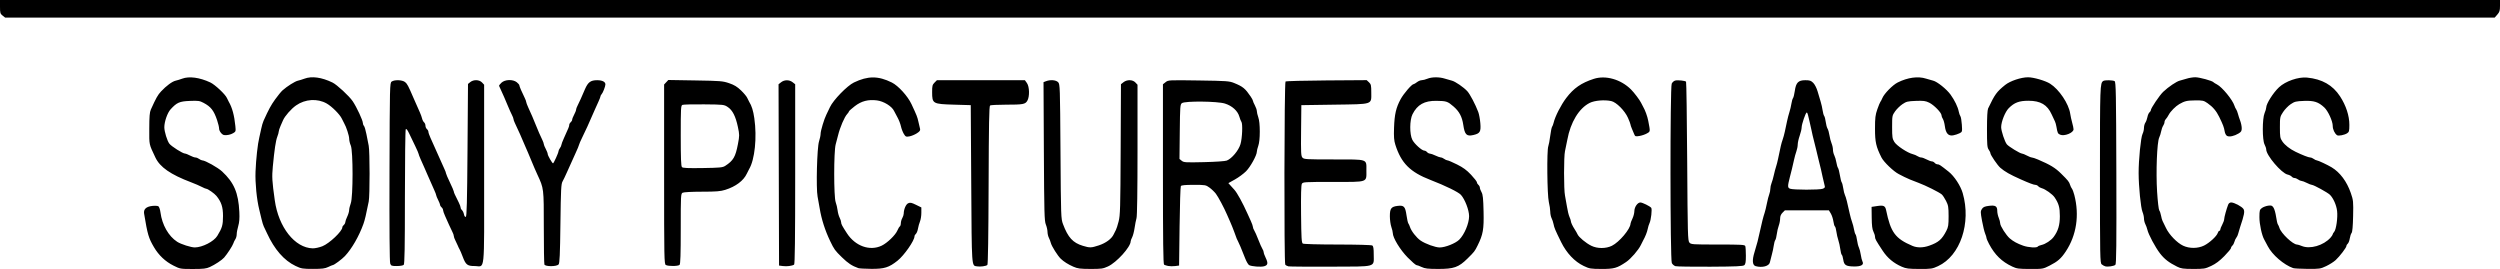 <?xml version="1.0" encoding="UTF-8" standalone="no"?>
<!-- Created with Inkscape (http://www.inkscape.org/) -->

<svg
   width="676.275mm"
   height="72.76mm"
   viewBox="0 0 676.275 72.76"
   version="1.1"
   id="svg1"
   xml:space="preserve"
   inkscape:version="1.4 (86a8ad7, 2024-10-11)"
   sodipodi:docname="sony classic logo.svg"
   xmlns:inkscape="http://www.inkscape.org/namespaces/inkscape"
   xmlns:sodipodi="http://sodipodi.sourceforge.net/DTD/sodipodi-0.dtd"
   xmlns="http://www.w3.org/2000/svg"
   xmlns:svg="http://www.w3.org/2000/svg"><sodipodi:namedview
     id="namedview1"
     pagecolor="#ffffff"
     bordercolor="#000000"
     borderopacity="0.25"
     inkscape:showpageshadow="2"
     inkscape:pageopacity="0.0"
     inkscape:pagecheckerboard="0"
     inkscape:deskcolor="#d1d1d1"
     inkscape:document-units="mm"
     inkscape:zoom="0.53273008"
     inkscape:cx="1040.8648"
     inkscape:cy="65.699313"
     inkscape:window-width="1368"
     inkscape:window-height="842"
     inkscape:window-x="-6"
     inkscape:window-y="-6"
     inkscape:window-maximized="1"
     inkscape:current-layer="layer1" /><defs
     id="defs1" /><g
     inkscape:label="Layer 1"
     inkscape:groupmode="layer"
     id="layer1"
     transform="translate(170.242,-130.962)"><path
       style="fill:#000000"
       d="m -123.324,202.804 c -2.19,-1.096 -3.991,-2.796 -5.267,-4.974 -1.461,-2.493 -1.724,-3.385 -2.668,-9.065 -0.198,-1.188 0.536,-1.899 2.16,-2.092 0.728,-0.087 1.494,-0.045 1.704,0.092 0.209,0.137 0.463,0.884 0.563,1.659 0.436,3.371 2.172,6.42 4.523,7.945 1.009,0.654 3.769,1.535 4.778,1.525 2.049,-0.02 5.14,-1.609 6.063,-3.117 1.331,-2.171 1.552,-2.938 1.552,-5.379 0,-2.433 -0.447,-3.802 -1.777,-5.439 -0.536,-0.66 -2.344,-1.932 -2.747,-1.932 -0.147,0 -0.707,-0.235 -1.245,-0.521 -0.538,-0.287 -1.812,-0.836 -2.831,-1.221 -5.59,-2.112 -8.461,-4.105 -9.695,-6.727 -1.769,-3.76 -1.663,-3.257 -1.653,-7.803 0.007,-3.28 0.103,-4.442 0.427,-5.159 1.44,-3.186 1.869,-3.947 2.772,-4.914 1.407,-1.508 3.015,-2.692 3.932,-2.896 0.428,-0.095 1.227,-0.341 1.776,-0.547 1.882,-0.706 4.715,-0.326 7.601,1.021 1.266,0.591 4.069,3.219 4.502,4.222 0.143,0.33 0.364,0.779 0.492,0.997 0.93,1.583 1.501,3.693 1.79,6.615 0.137,1.386 0.108,1.476 -0.608,1.892 -0.691,0.402 -1.575,0.592 -2.406,0.518 -0.586,-0.052 -1.389,-1.068 -1.389,-1.757 0,-0.368 -0.244,-1.393 -0.541,-2.277 -0.883,-2.621 -1.669,-3.628 -3.662,-4.689 -1.051,-0.56 -1.439,-0.614 -3.719,-0.522 -2.792,0.112 -3.515,0.429 -5.205,2.281 -0.853,0.935 -1.69,3.331 -1.69,4.84 0,1.172 0.776,3.7 1.368,4.457 0.572,0.731 3.587,2.641 4.192,2.656 0.22,0.005 0.845,0.247 1.388,0.539 0.543,0.291 1.203,0.529 1.467,0.529 0.264,0 0.711,0.175 0.993,0.388 0.282,0.214 0.678,0.392 0.878,0.397 0.784,0.018 4.196,1.93 5.337,2.991 3.235,3.008 4.414,5.775 4.667,10.95 0.084,1.726 -9e-4,2.824 -0.296,3.818 -0.228,0.768 -0.414,1.764 -0.414,2.215 0,0.451 -0.163,1.054 -0.361,1.341 -0.199,0.287 -0.452,0.813 -0.563,1.168 -0.197,0.631 -1.634,2.838 -2.48,3.808 -0.587,0.673 -2.474,1.92 -3.868,2.555 -0.975,0.444 -1.725,0.531 -4.584,0.531 -3.373,0 -3.443,-0.012 -5.255,-0.919 z m 33.033,0.099 c -3.104,-1.479 -5.711,-4.465 -7.719,-8.837 -0.334,-0.728 -0.729,-1.561 -0.878,-1.852 -0.149,-0.291 -0.422,-1.184 -0.608,-1.984 -0.186,-0.8 -0.457,-1.931 -0.602,-2.514 -0.698,-2.788 -1.14,-7.258 -1.021,-10.319 0.133,-3.404 0.59,-7.541 1.022,-9.26 0.146,-0.582 0.383,-1.654 0.526,-2.381 0.143,-0.728 0.422,-1.68 0.62,-2.117 1.432,-3.161 1.986,-4.184 3.139,-5.795 0.719,-1.005 1.62,-2.106 2.003,-2.447 1.229,-1.097 3.358,-2.435 4.154,-2.611 0.426,-0.094 1.223,-0.34 1.772,-0.546 1.978,-0.742 4.653,-0.373 7.579,1.044 1.2,0.581 4.518,3.65 5.474,5.064 1.073,1.585 2.75,5.188 2.75,5.907 0,0.258 0.132,0.601 0.293,0.762 0.161,0.161 0.462,1.167 0.668,2.236 0.206,1.069 0.484,2.479 0.617,3.133 0.312,1.533 0.316,13.52 0.005,15.081 -0.707,3.552 -1.051,5.011 -1.438,6.085 -1.196,3.325 -3.139,6.696 -5.008,8.686 -0.802,0.854 -2.912,2.417 -3.288,2.435 -0.102,0.005 -0.661,0.239 -1.244,0.52 -0.859,0.415 -1.632,0.511 -4.101,0.509 -2.835,-0.002 -3.157,-0.057 -4.716,-0.8 z m 7.262,-5.332 c 1.897,-0.753 5.392,-4.068 5.392,-5.115 0,-0.171 0.179,-0.459 0.397,-0.64 0.218,-0.181 0.401,-0.523 0.406,-0.76 0.005,-0.237 0.239,-0.907 0.52,-1.489 0.281,-0.582 0.515,-1.371 0.52,-1.753 0.005,-0.382 0.203,-1.215 0.44,-1.852 0.642,-1.723 0.646,-14.19 0.005,-15.635 -0.24,-0.541 -0.436,-1.372 -0.436,-1.847 0,-0.796 -0.797,-3.247 -1.359,-4.181 -0.131,-0.218 -0.41,-0.769 -0.62,-1.223 -0.532,-1.154 -2.687,-3.316 -4.106,-4.119 -2.507,-1.419 -5.812,-1.21 -8.289,0.526 -1.322,0.926 -3.038,2.884 -3.525,4.023 -0.093,0.218 -0.39,0.896 -0.66,1.507 -0.27,0.61 -0.49,1.293 -0.49,1.516 0,0.223 -0.175,0.855 -0.39,1.404 -0.417,1.069 -0.784,3.508 -1.216,8.092 -0.264,2.807 -0.202,3.879 0.531,9.127 1.018,7.289 5.432,12.875 10.263,12.989 0.615,0.015 1.793,-0.242 2.618,-0.569 z m 144.959,5.912 c -1.69,-0.596 -2.768,-1.307 -4.418,-2.915 -1.896,-1.848 -2.094,-2.12 -3.183,-4.387 -1.384,-2.88 -2.341,-5.868 -2.838,-8.864 -0.157,-0.946 -0.412,-2.375 -0.566,-3.175 -0.438,-2.274 -0.151,-13.293 0.389,-14.925 0.236,-0.714 0.431,-1.667 0.432,-2.117 0.002,-0.768 0.986,-4.024 1.54,-5.095 0.138,-0.267 0.584,-1.2 0.991,-2.073 0.891,-1.91 4.654,-5.781 6.471,-6.654 3.791,-1.824 6.579,-1.823 10.262,0.003 1.744,0.864 4.31,3.691 5.318,5.858 1.477,3.173 1.568,3.405 1.873,4.763 0.164,0.728 0.362,1.581 0.441,1.897 0.113,0.451 -0.075,0.714 -0.876,1.229 -0.56,0.36 -1.464,0.732 -2.008,0.827 -0.91,0.158 -1.031,0.103 -1.511,-0.686 -0.287,-0.472 -0.639,-1.4 -0.782,-2.062 -0.143,-0.662 -0.563,-1.74 -0.932,-2.395 -0.37,-0.655 -0.781,-1.429 -0.913,-1.72 -0.58,-1.274 -2.805,-2.646 -4.663,-2.876 -2.353,-0.291 -4.174,0.184 -5.956,1.555 -0.872,0.671 -1.585,1.309 -1.585,1.419 0,0.11 -0.215,0.43 -0.478,0.712 -0.757,0.813 -1.941,3.579 -2.485,5.805 -0.142,0.582 -0.427,1.664 -0.632,2.405 -0.534,1.924 -0.534,14.223 1.5e-4,15.648 0.206,0.549 0.438,1.539 0.517,2.2 0.079,0.661 0.326,1.554 0.55,1.984 0.224,0.43 0.408,0.995 0.409,1.254 0.002,0.469 0.247,0.934 1.565,2.965 2.253,3.47 6.181,4.879 9.377,3.362 1.533,-0.728 3.756,-2.875 4.283,-4.137 0.208,-0.499 0.5,-0.981 0.647,-1.072 0.148,-0.091 0.273,-0.486 0.278,-0.878 0.005,-0.392 0.18,-1.01 0.388,-1.373 0.208,-0.364 0.383,-0.9 0.389,-1.191 0.025,-1.237 0.587,-2.548 1.215,-2.834 0.538,-0.245 0.889,-0.175 2.101,0.418 l 1.455,0.712 v 1.456 c 0,0.801 -0.165,1.851 -0.367,2.334 -0.202,0.483 -0.449,1.365 -0.55,1.961 -0.101,0.595 -0.352,1.223 -0.559,1.395 -0.207,0.172 -0.376,0.468 -0.376,0.659 0,1.16 -2.802,5.181 -4.607,6.612 -2.308,1.83 -3.547,2.217 -7.035,2.199 -1.673,-0.009 -3.281,-0.1 -3.572,-0.202 z m 58.208,-0.367 c -1.464,-0.647 -2.606,-1.368 -3.441,-2.172 -0.827,-0.795 -2.453,-3.376 -2.668,-4.235 -0.104,-0.416 -0.349,-1.062 -0.544,-1.436 -0.195,-0.373 -0.36,-1.096 -0.368,-1.605 -0.007,-0.509 -0.21,-1.402 -0.45,-1.984 -0.388,-0.942 -0.447,-3.124 -0.531,-19.779 l -0.094,-18.721 0.692,-0.263 c 1.193,-0.453 2.7,-0.321 3.266,0.287 0.494,0.531 0.517,1.199 0.632,18.719 0.117,17.78 0.131,18.201 0.687,19.679 1.351,3.596 2.668,5.034 5.356,5.848 1.893,0.573 2.258,0.564 4.312,-0.111 1.926,-0.632 3.494,-1.795 4.036,-2.994 0.202,-0.447 0.476,-0.992 0.608,-1.21 0.132,-0.218 0.455,-1.23 0.719,-2.249 0.435,-1.681 0.487,-3.483 0.559,-19.501 l 0.08,-17.649 0.688,-0.541 c 0.958,-0.753 2.474,-0.72 3.217,0.071 l 0.575,0.612 v 17.579 c 0,11.181 -0.098,17.916 -0.27,18.504 -0.149,0.508 -0.383,1.708 -0.522,2.666 -0.138,0.958 -0.433,2.089 -0.654,2.514 -0.221,0.424 -0.403,0.917 -0.404,1.094 -0.008,1.529 -3.803,5.727 -6.146,6.799 -1.355,0.62 -1.798,0.683 -4.753,0.673 -2.772,-0.009 -3.455,-0.098 -4.581,-0.596 z m 94.192,0.077 c -0.582,-0.281 -1.216,-0.515 -1.41,-0.52 -0.193,-0.005 -1.265,-0.937 -2.381,-2.07 -2.026,-2.058 -4.014,-5.324 -4.014,-6.595 0,-0.296 -0.179,-1.044 -0.397,-1.663 -0.218,-0.619 -0.397,-1.925 -0.397,-2.903 0,-2.109 0.359,-2.578 2.136,-2.792 1.668,-0.201 2.031,0.187 2.363,2.525 0.151,1.066 0.377,2.067 0.502,2.223 0.125,0.157 0.312,0.564 0.417,0.905 0.349,1.135 1.751,2.943 2.892,3.728 1.294,0.891 4.002,1.869 5.171,1.869 1.494,0 4.276,-1.107 5.28,-2.101 1.401,-1.387 2.671,-4.414 2.671,-6.365 0,-1.638 -1.118,-4.555 -2.21,-5.764 -0.678,-0.751 -4.204,-2.477 -8.241,-4.035 -5.502,-2.123 -7.918,-4.544 -9.497,-9.516 -0.366,-1.154 -0.439,-2.113 -0.353,-4.63 0.124,-3.592 0.536,-5.383 1.767,-7.673 0.815,-1.516 3.042,-4.101 3.533,-4.101 0.128,0 0.536,-0.238 0.906,-0.529 0.37,-0.291 0.94,-0.529 1.266,-0.529 0.326,0 1.021,-0.179 1.543,-0.397 1.19,-0.497 3.247,-0.51 4.728,-0.029 0.624,0.202 1.468,0.444 1.877,0.538 0.907,0.208 3.228,1.795 4.215,2.882 0.717,0.79 2.174,3.562 2.946,5.605 0.22,0.582 0.474,1.956 0.565,3.052 0.19,2.294 -0.091,2.764 -1.901,3.181 -1.817,0.418 -2.324,-0.091 -2.712,-2.725 -0.33,-2.235 -1.081,-3.651 -2.661,-5.013 -1.587,-1.368 -1.918,-1.477 -4.608,-1.511 -3.254,-0.041 -5.153,1.022 -6.465,3.62 -0.793,1.571 -0.821,5.413 -0.049,6.925 0.562,1.102 2.582,2.923 3.242,2.923 0.222,0 0.552,0.179 0.733,0.397 0.181,0.218 0.523,0.401 0.76,0.406 0.237,0.005 0.907,0.239 1.489,0.52 0.582,0.281 1.244,0.515 1.471,0.52 0.227,0.005 0.644,0.184 0.926,0.397 0.282,0.214 0.683,0.392 0.89,0.397 0.207,0.005 1.369,0.502 2.582,1.106 1.647,0.82 2.606,1.524 3.79,2.783 0.872,0.927 1.586,1.847 1.586,2.045 0,0.198 0.179,0.508 0.397,0.689 0.218,0.181 0.398,0.523 0.399,0.76 9e-4,0.237 0.204,0.788 0.452,1.224 0.361,0.637 0.47,1.677 0.55,5.263 0.108,4.799 -0.134,6.172 -1.608,9.148 -0.786,1.586 -0.867,1.691 -2.753,3.551 -2.391,2.359 -3.672,2.809 -7.959,2.798 -2.774,-0.007 -3.554,-0.099 -4.426,-0.52 z m 43.827,-0.294 c -2.449,-1.167 -4.638,-3.485 -6.101,-6.459 -1.627,-3.308 -1.849,-3.836 -2.05,-4.876 -0.098,-0.503 -0.335,-1.217 -0.528,-1.587 -0.193,-0.37 -0.354,-1.149 -0.357,-1.731 -0.003,-0.582 -0.178,-1.773 -0.389,-2.646 -0.45,-1.863 -0.568,-13.95 -0.147,-15.057 0.141,-0.37 0.377,-1.643 0.526,-2.831 0.149,-1.187 0.375,-2.292 0.502,-2.454 0.127,-0.162 0.314,-0.652 0.415,-1.089 0.393,-1.693 1.981,-4.809 3.413,-6.699 2.014,-2.658 4.063,-4.081 7.456,-5.179 3.214,-1.04 7.319,0.131 10.067,2.87 0.841,0.838 2.363,2.85 2.711,3.583 0.173,0.364 0.42,0.84 0.549,1.058 0.556,0.941 1.163,2.604 1.399,3.834 0.578,3.01 0.593,2.87 -0.358,3.417 -0.481,0.277 -1.392,0.587 -2.023,0.689 -1.067,0.173 -1.167,0.137 -1.426,-0.504 -0.153,-0.379 -0.44,-1.064 -0.638,-1.523 -0.198,-0.459 -0.36,-0.95 -0.36,-1.092 0,-0.142 -0.303,-0.943 -0.673,-1.781 -0.868,-1.964 -3.162,-4.256 -4.552,-4.55 -1.827,-0.386 -4.479,-0.159 -5.792,0.497 -2.909,1.453 -5.207,5.241 -6.072,10.007 -0.198,1.091 -0.479,2.461 -0.625,3.043 -0.338,1.353 -0.336,10.469 0.003,12.039 0.141,0.655 0.385,2.024 0.541,3.043 0.156,1.019 0.452,2.227 0.657,2.686 0.205,0.459 0.374,0.957 0.374,1.107 0,0.39 0.452,1.369 1.058,2.292 0.287,0.437 0.633,1.044 0.768,1.35 0.344,0.774 2.262,2.367 3.709,3.08 1.641,0.809 3.948,0.812 5.578,0.009 1.995,-0.983 4.995,-4.54 5.035,-5.969 0.005,-0.177 0.239,-0.799 0.52,-1.381 0.281,-0.582 0.515,-1.489 0.52,-2.015 0.011,-1.119 0.865,-2.351 1.629,-2.351 0.56,0 2.612,1.015 2.942,1.455 0.269,0.359 -0.058,3.281 -0.459,4.101 -0.178,0.364 -0.401,1.078 -0.495,1.587 -0.154,0.832 -0.649,2.078 -1.262,3.175 -0.122,0.218 -0.392,0.754 -0.599,1.191 -0.644,1.356 -2.702,3.729 -3.984,4.594 -2.466,1.664 -3.266,1.889 -6.679,1.877 -2.919,-0.01 -3.234,-0.064 -4.805,-0.812 z m 86.068,0.218 c -2.225,-0.972 -3.874,-2.347 -5.17,-4.31 -1.885,-2.855 -2.09,-3.23 -2.09,-3.819 0,-0.303 -0.193,-0.924 -0.428,-1.38 -0.311,-0.601 -0.438,-1.631 -0.463,-3.756 l -0.035,-2.928 1.524,-0.23 c 1.719,-0.259 2.166,-0.056 2.404,1.096 1.248,6.047 2.465,7.699 7.128,9.685 1.292,0.55 2.895,0.529 4.555,-0.06 2.504,-0.889 3.42,-1.684 4.616,-4.011 0.526,-1.023 0.611,-1.581 0.608,-3.969 -0.003,-2.456 -0.082,-2.933 -0.683,-4.115 -0.374,-0.735 -0.894,-1.525 -1.155,-1.754 -0.664,-0.582 -4.393,-2.446 -6.296,-3.146 -1.676,-0.617 -3.176,-1.24 -3.836,-1.594 -0.218,-0.117 -0.898,-0.465 -1.51,-0.773 -1.394,-0.702 -4.065,-3.266 -4.681,-4.493 -1.468,-2.927 -1.747,-4.169 -1.746,-7.771 9.8e-4,-2.978 0.091,-3.731 0.631,-5.274 0.347,-0.99 0.714,-1.883 0.816,-1.984 0.102,-0.101 0.348,-0.573 0.547,-1.047 0.51,-1.219 2.782,-3.53 4.136,-4.209 2.727,-1.366 5.52,-1.745 7.684,-1.043 0.624,0.202 1.479,0.447 1.901,0.544 1.095,0.252 3.654,2.3 4.721,3.78 1.107,1.536 1.982,3.341 2.217,4.575 0.096,0.506 0.295,1.073 0.443,1.26 0.147,0.187 0.324,1.218 0.393,2.291 0.124,1.934 0.119,1.954 -0.636,2.336 -0.418,0.212 -1.185,0.462 -1.704,0.556 -1.301,0.235 -2.002,-0.537 -2.253,-2.481 -0.103,-0.8 -0.349,-1.69 -0.546,-1.977 -0.197,-0.287 -0.359,-0.721 -0.359,-0.965 0,-0.701 -2.038,-2.793 -3.329,-3.418 -1.001,-0.485 -1.54,-0.556 -3.62,-0.478 -2.201,0.083 -2.561,0.171 -3.624,0.888 -0.649,0.438 -1.542,1.312 -1.984,1.941 -0.784,1.116 -0.804,1.22 -0.804,4.23 0,2.762 0.064,3.188 0.608,4.056 0.637,1.016 3.545,2.94 4.965,3.286 0.427,0.104 1.012,0.35 1.299,0.547 0.287,0.197 0.734,0.357 0.993,0.357 0.259,0 0.916,0.238 1.459,0.529 0.543,0.291 1.183,0.529 1.422,0.529 0.239,0 0.583,0.179 0.764,0.397 0.181,0.218 0.529,0.397 0.772,0.397 0.455,0 0.709,0.168 3.006,1.984 1.521,1.203 3.232,3.811 3.808,5.806 2.338,8.095 -0.656,16.966 -6.665,19.748 -1.576,0.729 -1.858,0.772 -5.066,0.762 -2.909,-0.009 -3.589,-0.095 -4.735,-0.595 z m 29.816,-0.077 c -2.768,-1.294 -4.66,-3.14 -6.212,-6.062 -0.386,-0.726 -0.702,-1.467 -0.702,-1.645 0,-0.178 -0.166,-0.715 -0.37,-1.193 -0.203,-0.478 -0.579,-2.022 -0.836,-3.431 -0.432,-2.375 -0.434,-2.61 -0.034,-3.221 0.34,-0.519 0.742,-0.698 1.896,-0.842 1.757,-0.22 2.254,0.084 2.254,1.375 0,0.496 0.179,1.33 0.397,1.852 0.218,0.522 0.397,1.206 0.397,1.519 0,0.692 1.631,3.241 2.602,4.067 0.957,0.815 2.039,1.401 3.615,1.958 1.419,0.502 3.709,0.641 3.956,0.241 0.083,-0.134 0.532,-0.328 0.998,-0.43 1.08,-0.237 2.606,-1.244 3.293,-2.174 1.209,-1.636 1.675,-3.202 1.675,-5.623 0,-2.36 -0.293,-3.405 -1.426,-5.092 -0.563,-0.837 -2.519,-2.229 -3.467,-2.467 -0.353,-0.088 -0.78,-0.328 -0.949,-0.532 -0.169,-0.204 -0.516,-0.371 -0.771,-0.371 -0.429,0 -1.697,-0.476 -3.97,-1.492 -2.97,-1.327 -4.264,-2.062 -5.52,-3.134 -0.744,-0.635 -2.682,-3.478 -2.682,-3.933 0,-0.176 -0.208,-0.614 -0.463,-0.973 -0.401,-0.566 -0.463,-1.314 -0.463,-5.575 0,-3.143 0.109,-5.15 0.302,-5.556 1.825,-3.837 2.309,-4.505 4.608,-6.361 1.35,-1.09 4.303,-2.08 6.202,-2.08 1.497,0 4.677,0.923 5.953,1.728 2.443,1.54 5.059,5.44 5.447,8.119 0.09,0.623 0.331,1.721 0.534,2.438 0.203,0.718 0.369,1.519 0.369,1.78 0,0.962 -2.487,1.961 -3.633,1.459 -0.62,-0.271 -0.711,-0.467 -0.992,-2.129 -0.095,-0.564 -0.277,-1.218 -0.404,-1.455 -0.127,-0.237 -0.525,-1.085 -0.885,-1.886 -1.179,-2.618 -3.018,-3.704 -6.275,-3.704 -2.526,0 -3.817,0.484 -5.332,1.999 -0.98,0.98 -2.058,3.675 -2.058,5.145 0,1.021 0.972,3.95 1.541,4.646 0.497,0.608 3.599,2.498 4.099,2.498 0.176,0 0.765,0.238 1.308,0.529 0.543,0.291 1.151,0.529 1.352,0.529 0.2,0 0.945,0.248 1.655,0.551 3.333,1.424 4.668,2.235 6.242,3.788 1.946,1.921 2.194,2.232 2.457,3.089 0.108,0.353 0.331,0.807 0.495,1.011 0.164,0.203 0.455,0.977 0.647,1.72 1.407,5.446 0.588,10.867 -2.3,15.237 -1.275,1.929 -2.188,2.731 -4.368,3.84 -1.811,0.921 -1.841,0.926 -5.292,0.917 -3.14,-0.008 -3.605,-0.072 -4.891,-0.673 z m 44.68,0.071 c -2.258,-1.129 -3.455,-2.053 -4.645,-3.586 -1.28,-1.648 -3.156,-5.164 -3.436,-6.438 -0.094,-0.427 -0.337,-1.097 -0.541,-1.487 -0.204,-0.39 -0.371,-1.082 -0.372,-1.537 -9e-4,-0.455 -0.182,-1.26 -0.403,-1.788 -0.463,-1.107 -1.03,-6.805 -1.044,-10.481 -0.014,-3.572 0.6,-9.715 1.058,-10.602 0.213,-0.412 0.387,-1.145 0.387,-1.629 0,-0.484 0.169,-1.121 0.375,-1.416 0.206,-0.294 0.457,-0.972 0.557,-1.505 0.1,-0.533 0.348,-1.107 0.551,-1.276 0.203,-0.169 0.369,-0.431 0.369,-0.583 0,-0.535 2.357,-4.036 3.355,-4.985 1.414,-1.343 3.619,-2.827 4.501,-3.029 0.409,-0.094 1.253,-0.336 1.877,-0.538 0.624,-0.202 1.663,-0.368 2.31,-0.368 1.11,0 4.605,0.955 4.891,1.337 0.073,0.097 0.506,0.368 0.963,0.602 1.4,0.717 4.242,4.179 4.727,5.758 0.108,0.351 0.312,0.783 0.454,0.961 0.142,0.178 0.358,0.714 0.479,1.191 0.121,0.477 0.402,1.344 0.624,1.926 0.222,0.582 0.408,1.475 0.413,1.984 0.008,0.766 -0.138,1.016 -0.848,1.446 -1.17,0.709 -2.502,0.994 -3.114,0.667 -0.294,-0.157 -0.564,-0.675 -0.656,-1.256 -0.166,-1.05 -0.44,-1.777 -1.473,-3.896 -0.787,-1.614 -1.73,-2.719 -3.177,-3.722 -1.015,-0.703 -1.277,-0.76 -3.384,-0.737 -2.172,0.024 -2.782,0.169 -4.239,1.003 -0.988,0.566 -2.385,1.974 -2.85,2.873 -0.233,0.45 -0.586,0.981 -0.785,1.18 -0.199,0.199 -0.363,0.566 -0.363,0.814 0,0.248 -0.162,0.686 -0.359,0.973 -0.198,0.287 -0.439,0.956 -0.536,1.487 -0.097,0.531 -0.339,1.305 -0.538,1.72 -0.597,1.248 -0.909,9.291 -0.57,14.677 0.162,2.564 0.425,4.826 0.585,5.027 0.16,0.201 0.374,0.826 0.476,1.39 0.102,0.564 0.285,1.218 0.408,1.455 0.123,0.237 0.546,1.106 0.941,1.931 0.865,1.809 2.998,4.011 4.624,4.772 1.713,0.803 3.991,0.789 5.664,-0.034 1.456,-0.717 3.432,-2.534 3.711,-3.413 0.101,-0.317 0.294,-0.577 0.43,-0.577 0.136,0 0.247,-0.151 0.247,-0.335 0,-0.184 0.238,-0.779 0.529,-1.322 0.291,-0.543 0.529,-1.212 0.529,-1.487 0,-0.493 0.626,-2.774 1.079,-3.934 0.141,-0.362 0.457,-0.595 0.805,-0.595 0.83,0 2.889,1.093 3.331,1.768 0.398,0.607 0.22,1.58 -0.886,4.847 -0.222,0.655 -0.469,1.488 -0.549,1.852 -0.08,0.364 -0.299,0.84 -0.487,1.058 -0.188,0.218 -0.422,0.719 -0.521,1.114 -0.098,0.394 -0.346,0.855 -0.55,1.025 -0.204,0.169 -0.371,0.464 -0.371,0.656 0,0.191 -0.816,1.178 -1.812,2.193 -1.276,1.299 -2.33,2.087 -3.561,2.663 -1.649,0.771 -1.927,0.817 -4.868,0.809 -2.696,-0.007 -3.282,-0.089 -4.311,-0.604 z m 31.353,0.373 c -2.518,-0.888 -5.64,-3.577 -6.844,-5.896 -0.401,-0.773 -0.835,-1.584 -0.963,-1.803 -0.65,-1.109 -1.321,-4.207 -1.313,-6.064 0.008,-1.84 0.064,-2.047 0.682,-2.497 0.371,-0.27 1.129,-0.552 1.685,-0.627 0.869,-0.117 1.073,-0.041 1.452,0.537 0.242,0.37 0.554,1.476 0.693,2.458 0.139,0.982 0.355,1.914 0.48,2.071 0.125,0.157 0.315,0.583 0.424,0.947 0.433,1.456 3.642,4.498 4.744,4.498 0.193,0 0.779,0.179 1.301,0.397 2.223,0.929 5.885,-0.132 7.77,-2.249 0.324,-0.364 0.592,-0.771 0.597,-0.905 0.005,-0.134 0.18,-0.434 0.39,-0.666 0.547,-0.604 1.006,-3.851 0.798,-5.651 -0.181,-1.575 -1.013,-3.459 -1.934,-4.38 -0.6,-0.6 -4.397,-2.686 -4.89,-2.686 -0.182,0 -0.797,-0.238 -1.368,-0.529 -0.571,-0.291 -1.221,-0.533 -1.445,-0.538 -0.224,-0.005 -0.638,-0.183 -0.921,-0.397 -0.282,-0.214 -0.714,-0.388 -0.96,-0.388 -0.245,0 -0.588,-0.171 -0.761,-0.38 -0.173,-0.209 -0.678,-0.459 -1.121,-0.557 -1.644,-0.361 -5.773,-5.212 -5.773,-6.783 0,-0.28 -0.202,-0.89 -0.448,-1.356 -0.637,-1.205 -0.634,-7.009 0.005,-8.486 0.244,-0.563 0.443,-1.242 0.443,-1.507 0,-1.019 1.892,-4.013 3.463,-5.481 1.76,-1.645 5.221,-2.846 7.556,-2.622 4.077,0.391 6.964,2.029 8.952,5.079 1.617,2.479 2.521,5.246 2.519,7.708 -0.001,1.666 -0.071,1.933 -0.597,2.275 -0.734,0.478 -2.349,0.791 -2.727,0.529 -0.654,-0.454 -1.175,-1.573 -1.175,-2.525 0,-1.275 -1.269,-4.045 -2.284,-4.987 -1.608,-1.491 -2.773,-1.869 -5.453,-1.769 -2.211,0.083 -2.566,0.17 -3.64,0.894 -0.655,0.441 -1.578,1.393 -2.051,2.114 -0.835,1.273 -0.86,1.393 -0.86,4.147 0,2.576 0.06,2.923 0.651,3.794 0.682,1.005 2.035,2.067 3.588,2.816 1.84,0.888 3.512,1.54 3.947,1.54 0.245,0 0.676,0.175 0.959,0.388 0.282,0.214 0.661,0.392 0.84,0.397 0.339,0.009 2.905,1.211 4.007,1.877 2.274,1.375 4.111,3.836 5.185,6.949 0.679,1.968 0.71,2.277 0.625,6.244 -0.059,2.748 -0.198,4.304 -0.408,4.557 -0.176,0.211 -0.399,0.882 -0.496,1.49 -0.097,0.609 -0.341,1.242 -0.541,1.408 -0.2,0.166 -0.364,0.444 -0.364,0.619 0,0.438 -1.789,2.791 -2.91,3.826 -0.509,0.471 -1.665,1.205 -2.569,1.631 -1.563,0.738 -1.807,0.774 -5.027,0.749 -1.861,-0.015 -3.623,-0.11 -3.914,-0.213 z m -408.517,-0.548 -1.058,-0.139 -0.068,-24.52 -0.068,-24.52 0.699,-0.549 c 0.892,-0.702 2.214,-0.702 3.105,-0.001 l 0.697,0.548 v 24.307 c 0,17.629 -0.081,24.357 -0.296,24.49 -0.558,0.345 -1.954,0.523 -3.011,0.384 z m 52.473,0.078 c -1.464,-0.24 -1.398,0.715 -1.541,-22.284 l -0.132,-21.325 -4.524,-0.132 c -5.768,-0.169 -5.916,-0.254 -5.923,-3.385 -0.004,-1.7 0.074,-2.008 0.645,-2.58 l 0.649,-0.649 h 11.9 11.9 l 0.547,0.768 c 0.703,0.987 0.763,3.679 0.108,4.789 -0.564,0.955 -1.129,1.057 -5.878,1.062 -2.128,0.002 -4.016,0.097 -4.196,0.211 -0.253,0.161 -0.342,4.989 -0.397,21.546 -0.046,13.784 -0.164,21.43 -0.335,21.596 -0.333,0.324 -1.894,0.536 -2.825,0.383 z m 51.744,-0.099 c -0.446,-0.091 -0.95,-0.252 -1.119,-0.356 -0.23,-0.142 -0.308,-6.31 -0.308,-24.497 v -24.307 l 0.728,-0.574 c 0.719,-0.568 0.823,-0.573 8.93,-0.453 7.64,0.113 8.299,0.16 9.609,0.693 2.365,0.962 2.98,1.466 4.475,3.669 0.33,0.486 0.6,0.998 0.6,1.137 0,0.14 0.238,0.698 0.529,1.241 0.291,0.543 0.529,1.242 0.529,1.553 0,0.311 0.179,1.072 0.397,1.691 0.254,0.719 0.397,2.102 0.397,3.836 0,1.734 -0.143,3.117 -0.397,3.836 -0.218,0.619 -0.397,1.343 -0.397,1.609 0,0.957 -1.733,4.104 -2.913,5.291 -0.662,0.666 -2.012,1.663 -2.998,2.215 l -1.794,1.003 0.612,0.674 c 0.336,0.371 0.79,0.872 1.008,1.115 0.776,0.861 2.248,3.54 3.563,6.482 0.195,0.437 0.604,1.337 0.909,2.002 0.305,0.664 0.555,1.382 0.555,1.595 0,0.213 0.155,0.622 0.345,0.909 0.19,0.287 0.689,1.415 1.111,2.506 0.421,1.091 0.921,2.219 1.111,2.506 0.19,0.287 0.345,0.696 0.345,0.909 0,0.213 0.247,0.898 0.55,1.522 0.69,1.426 0.589,1.974 -0.417,2.266 -0.876,0.254 -3.375,0.065 -4.071,-0.308 -0.244,-0.131 -0.717,-0.932 -1.05,-1.78 -1.087,-2.764 -1.681,-4.181 -1.921,-4.586 -0.13,-0.218 -0.303,-0.575 -0.384,-0.794 -0.081,-0.218 -0.387,-1.052 -0.68,-1.852 -0.293,-0.8 -0.772,-1.991 -1.065,-2.646 -0.293,-0.655 -0.685,-1.548 -0.872,-1.984 -0.795,-1.854 -2.375,-4.817 -3.019,-5.663 -0.382,-0.501 -1.159,-1.248 -1.727,-1.659 -0.999,-0.724 -1.135,-0.748 -4.284,-0.748 -2.311,0 -3.314,0.096 -3.466,0.331 -0.118,0.182 -0.274,5.093 -0.346,10.914 l -0.132,10.583 -1.064,0.142 c -0.585,0.078 -1.429,0.067 -1.875,-0.024 z m 15.855,-28.523 c 1.375,-0.558 3.18,-2.725 3.692,-4.431 0.486,-1.621 0.643,-5.608 0.238,-6.071 -0.121,-0.138 -0.365,-0.762 -0.543,-1.385 -0.443,-1.557 -1.955,-2.925 -3.907,-3.534 -2.04,-0.637 -10.786,-0.724 -11.618,-0.116 -0.484,0.353 -0.518,0.804 -0.592,7.739 l -0.079,7.364 0.608,0.494 c 0.561,0.456 1.022,0.484 6.032,0.368 3.149,-0.073 5.736,-0.252 6.169,-0.428 z m 16.671,28.623 c -0.317,-0.065 -0.706,-0.274 -0.864,-0.465 -0.347,-0.418 -0.276,-49.191 0.073,-49.539 0.121,-0.121 5.11,-0.254 11.086,-0.295 l 10.866,-0.075 0.622,0.584 c 0.554,0.52 0.622,0.819 0.622,2.746 0,3.359 0.652,3.144 -10.015,3.302 l -8.902,0.132 -0.071,6.853 c -0.063,6.097 -0.022,6.907 0.372,7.342 0.412,0.455 0.998,0.489 8.43,0.489 9.424,0 8.864,-0.186 8.864,2.939 0,3.361 0.612,3.147 -9.002,3.147 -7.927,0 -8.187,0.016 -8.463,0.533 -0.191,0.356 -0.26,3.082 -0.208,8.212 0.066,6.479 0.14,7.718 0.474,7.929 0.229,0.145 4.201,0.254 9.393,0.259 5.196,0.005 9.163,0.114 9.393,0.259 0.302,0.191 0.397,0.788 0.397,2.499 0,3.468 1.015,3.188 -11.717,3.231 -5.925,0.02 -11.032,-0.017 -11.349,-0.082 z m 104.692,-0.051 c -0.363,-0.105 -0.807,-0.483 -0.988,-0.84 -0.462,-0.913 -0.488,-47.521 -0.027,-48.533 0.17,-0.374 0.594,-0.752 0.942,-0.839 0.7,-0.176 2.66,0.027 2.937,0.303 0.097,0.097 0.236,9.807 0.309,21.577 0.123,19.84 0.166,21.44 0.593,21.938 0.442,0.516 0.75,0.538 7.711,0.538 6.367,0 7.27,0.051 7.411,0.419 0.088,0.23 0.161,1.406 0.161,2.613 0,1.718 -0.095,2.274 -0.437,2.558 -0.348,0.289 -2.213,0.373 -9.194,0.41 -4.816,0.025 -9.054,-0.039 -9.417,-0.144 z m 21.694,-0.006 c -0.887,-0.245 -0.998,-1.594 -0.311,-3.8 0.643,-2.066 1.03,-3.556 1.493,-5.755 0.437,-2.077 0.883,-3.825 1.248,-4.895 0.149,-0.437 0.421,-1.568 0.605,-2.514 0.183,-0.946 0.469,-2.055 0.634,-2.465 0.165,-0.41 0.3,-1.087 0.3,-1.504 0,-0.418 0.141,-1.094 0.314,-1.504 0.173,-0.41 0.456,-1.4 0.631,-2.2 0.174,-0.8 0.441,-1.812 0.594,-2.249 0.152,-0.437 0.404,-1.419 0.56,-2.183 0.667,-3.27 0.892,-4.219 1.209,-5.093 0.185,-0.509 0.463,-1.521 0.617,-2.249 0.155,-0.728 0.42,-1.978 0.589,-2.778 0.169,-0.8 0.464,-1.931 0.655,-2.514 0.191,-0.582 0.43,-1.594 0.53,-2.249 0.1,-0.655 0.295,-1.331 0.434,-1.503 0.139,-0.172 0.356,-1.05 0.484,-1.951 0.32,-2.26 0.943,-2.896 2.843,-2.896 1.208,0 1.541,0.113 2.15,0.728 0.412,0.416 0.917,1.407 1.179,2.315 0.252,0.873 0.624,2.123 0.825,2.778 0.201,0.655 0.441,1.72 0.532,2.368 0.091,0.648 0.28,1.314 0.418,1.482 0.139,0.167 0.327,0.888 0.417,1.601 0.09,0.713 0.311,1.534 0.491,1.825 0.18,0.291 0.411,1.099 0.515,1.796 0.104,0.697 0.359,1.675 0.568,2.174 0.209,0.499 0.379,1.274 0.379,1.723 0,0.448 0.165,1.137 0.366,1.53 0.201,0.393 0.453,1.25 0.559,1.905 0.106,0.655 0.304,1.328 0.439,1.495 0.135,0.167 0.366,1.056 0.514,1.975 0.148,0.919 0.37,1.794 0.494,1.945 0.124,0.151 0.311,0.869 0.416,1.597 0.105,0.728 0.31,1.553 0.456,1.833 0.254,0.489 0.695,2.2 1.299,5.046 0.155,0.728 0.438,1.74 0.63,2.249 0.192,0.509 0.427,1.402 0.522,1.984 0.096,0.582 0.282,1.189 0.414,1.35 0.132,0.16 0.317,0.875 0.41,1.587 0.093,0.713 0.316,1.594 0.495,1.958 0.179,0.364 0.412,1.257 0.518,1.984 0.106,0.728 0.312,1.545 0.457,1.817 0.466,0.87 -0.357,1.361 -2.244,1.338 -2.218,-0.027 -2.73,-0.342 -2.951,-1.819 -0.098,-0.655 -0.28,-1.254 -0.403,-1.331 -0.123,-0.076 -0.304,-0.764 -0.401,-1.528 -0.097,-0.764 -0.339,-1.865 -0.538,-2.447 -0.199,-0.582 -0.435,-1.621 -0.525,-2.309 -0.09,-0.688 -0.269,-1.316 -0.398,-1.395 -0.129,-0.08 -0.314,-0.707 -0.413,-1.395 -0.098,-0.688 -0.413,-1.638 -0.698,-2.111 l -0.52,-0.86 h -5.944 -5.944 l -0.649,0.649 c -0.444,0.444 -0.649,0.945 -0.649,1.582 0,0.513 -0.168,1.382 -0.374,1.93 -0.206,0.549 -0.444,1.581 -0.53,2.294 -0.086,0.713 -0.269,1.433 -0.408,1.601 -0.139,0.167 -0.323,0.834 -0.41,1.482 -0.086,0.648 -0.326,1.773 -0.533,2.5 -0.207,0.728 -0.44,1.645 -0.518,2.039 -0.203,1.024 -2.062,1.524 -3.842,1.033 z m 18.136,-20.936 c 0.575,-0.219 0.674,-0.381 0.524,-0.86 -0.101,-0.325 -0.345,-1.365 -0.542,-2.31 -0.339,-1.627 -0.465,-2.162 -1.184,-5.027 -0.164,-0.655 -0.42,-1.726 -0.568,-2.381 -0.148,-0.655 -0.43,-1.786 -0.626,-2.514 -0.197,-0.728 -0.474,-1.918 -0.616,-2.646 -0.142,-0.728 -0.382,-1.799 -0.533,-2.381 -0.151,-0.582 -0.343,-1.386 -0.426,-1.786 -0.084,-0.4 -0.24,-0.728 -0.348,-0.728 -0.291,0 -1.382,3.192 -1.382,4.042 3e-5,0.404 -0.238,1.412 -0.529,2.24 -0.291,0.828 -0.529,1.894 -0.529,2.369 0,0.475 -0.163,1.313 -0.363,1.861 -0.2,0.549 -0.488,1.593 -0.641,2.32 -0.153,0.728 -0.406,1.829 -0.563,2.447 -0.157,0.618 -0.414,1.63 -0.572,2.249 -0.623,2.443 -0.615,2.82 0.059,3.09 0.846,0.339 7.954,0.35 8.839,0.014 z m 76.452,20.989 c -0.291,-0.075 -0.738,-0.322 -0.992,-0.547 -0.435,-0.385 -0.463,-1.882 -0.463,-24.332 0,-24.052 0.022,-24.686 0.899,-25.271 0.419,-0.28 2.601,-0.24 3.069,0.057 0.347,0.22 0.406,3.321 0.467,24.831 0.056,19.567 0.002,24.637 -0.265,24.857 -0.421,0.348 -2.017,0.587 -2.716,0.406 z m -463.958,-0.771 c -0.168,-0.442 -0.237,-9.328 -0.192,-24.76 0.069,-23.479 0.083,-24.08 0.584,-24.446 0.758,-0.554 2.854,-0.48 3.627,0.128 0.575,0.453 0.881,1.028 2.264,4.259 0.537,1.255 1.242,2.85 1.753,3.969 0.233,0.509 0.499,1.249 0.591,1.643 0.092,0.394 0.334,0.855 0.538,1.025 0.204,0.169 0.371,0.576 0.371,0.904 0,0.328 0.179,0.745 0.397,0.926 0.218,0.181 0.397,0.51 0.397,0.731 0,0.221 0.251,0.95 0.558,1.621 0.747,1.634 1.409,3.113 1.965,4.395 0.897,2.068 1.516,3.45 1.875,4.189 0.2,0.412 0.364,0.87 0.364,1.018 0,0.148 0.476,1.258 1.058,2.466 0.582,1.208 1.058,2.318 1.058,2.466 0,0.255 0.214,0.728 1.36,3.01 0.27,0.538 0.492,1.149 0.492,1.357 0,0.208 0.164,0.515 0.365,0.681 0.201,0.167 0.438,0.668 0.527,1.113 0.097,0.487 0.295,0.766 0.495,0.7 0.261,-0.087 0.361,-3.966 0.465,-18.038 l 0.132,-17.927 0.625,-0.506 c 0.889,-0.72 2.438,-0.668 3.166,0.107 l 0.575,0.612 v 24.249 c 0,27.719 0.306,24.797 -2.599,24.797 -1.937,0 -2.381,-0.349 -3.192,-2.514 -0.327,-0.873 -0.706,-1.766 -0.842,-1.984 -0.136,-0.218 -0.363,-0.695 -0.506,-1.058 -0.142,-0.364 -0.44,-0.999 -0.661,-1.411 -0.221,-0.412 -0.402,-0.929 -0.402,-1.15 0,-0.22 -0.17,-0.717 -0.379,-1.103 -0.208,-0.386 -0.625,-1.268 -0.926,-1.959 -0.301,-0.691 -0.785,-1.776 -1.076,-2.41 -0.291,-0.634 -0.529,-1.334 -0.529,-1.555 0,-0.221 -0.179,-0.55 -0.397,-0.731 -0.218,-0.181 -0.397,-0.468 -0.397,-0.638 0,-0.17 -0.238,-0.776 -0.529,-1.346 -0.291,-0.571 -0.529,-1.154 -0.529,-1.295 0,-0.142 -0.238,-0.771 -0.529,-1.399 -0.589,-1.271 -1.52,-3.374 -1.852,-4.185 -0.119,-0.291 -0.456,-1.065 -0.747,-1.72 -0.292,-0.655 -0.779,-1.75 -1.082,-2.433 -0.304,-0.683 -0.551,-1.338 -0.551,-1.455 6.5e-4,-0.117 -0.401,-1.046 -0.893,-2.065 -0.492,-1.019 -1.225,-2.544 -1.629,-3.39 -0.512,-1.072 -0.801,-1.433 -0.955,-1.191 -0.121,0.191 -0.222,8.45 -0.224,18.353 -0.003,13.646 -0.081,18.082 -0.322,18.322 -0.175,0.175 -1.011,0.318 -1.859,0.318 -1.417,0 -1.562,-0.056 -1.803,-0.689 z m 41.711,0.271 c -0.088,-0.23 -0.161,-4.768 -0.161,-10.085 0,-10.616 0.023,-10.426 -1.738,-14.235 -0.471,-1.019 -1.116,-2.507 -1.434,-3.307 -0.318,-0.8 -0.816,-1.991 -1.108,-2.646 -0.292,-0.655 -0.628,-1.429 -0.748,-1.72 -0.728,-1.775 -2.047,-4.735 -2.811,-6.305 -0.2,-0.412 -0.365,-0.888 -0.366,-1.058 -8.9e-4,-0.17 -0.189,-0.666 -0.419,-1.103 -0.229,-0.437 -0.711,-1.508 -1.07,-2.381 -0.359,-0.873 -0.826,-1.974 -1.037,-2.447 -0.418,-0.937 -1.23,-2.735 -1.367,-3.027 -0.047,-0.1 0.243,-0.487 0.645,-0.86 0.964,-0.894 3.084,-0.96 4.14,-0.129 0.383,0.302 0.697,0.676 0.697,0.831 0,0.268 0.666,1.83 1.48,3.471 0.204,0.412 0.372,0.875 0.372,1.029 0,0.154 0.251,0.829 0.558,1.5 1.004,2.196 1.259,2.786 1.956,4.527 0.717,1.791 1.265,3.049 1.884,4.321 0.2,0.412 0.365,0.89 0.365,1.062 0,0.172 0.238,0.757 0.529,1.301 0.291,0.543 0.529,1.169 0.529,1.39 0,0.389 1.216,2.509 1.439,2.509 0.179,0 1.471,-2.846 1.471,-3.24 0,-0.199 0.175,-0.594 0.388,-0.876 0.214,-0.282 0.392,-0.67 0.397,-0.861 0.005,-0.191 0.318,-1.024 0.696,-1.852 1.288,-2.82 1.429,-3.172 1.429,-3.563 0,-0.215 0.179,-0.539 0.397,-0.72 0.218,-0.181 0.397,-0.494 0.397,-0.695 0,-0.201 0.238,-0.81 0.529,-1.353 0.291,-0.543 0.529,-1.149 0.529,-1.347 0,-0.198 0.17,-0.676 0.379,-1.062 0.208,-0.386 0.611,-1.238 0.894,-1.893 0.284,-0.655 0.794,-1.827 1.134,-2.606 0.83,-1.9 1.541,-2.421 3.298,-2.421 1.387,0 2.237,0.436 2.228,1.143 -0.007,0.535 -0.686,2.298 -1.01,2.622 -0.17,0.17 -0.309,0.421 -0.309,0.558 0,0.137 -0.251,0.798 -0.558,1.468 -0.307,0.671 -0.716,1.577 -0.909,2.013 -0.843,1.905 -1.781,4.029 -2.103,4.763 -0.192,0.437 -0.777,1.669 -1.3,2.739 -0.523,1.07 -0.952,2.052 -0.952,2.182 0,0.13 -0.428,1.16 -0.952,2.288 -1.024,2.207 -1.283,2.781 -2.356,5.226 -0.383,0.873 -0.897,1.945 -1.142,2.381 -0.39,0.695 -0.462,2.113 -0.577,11.403 -0.105,8.454 -0.206,10.698 -0.495,11.046 -0.509,0.613 -3.608,0.628 -3.842,0.018 z m 32.846,0.133 c -0.436,-0.254 -0.463,-1.705 -0.463,-24.548 v -24.279 l 0.567,-0.608 0.567,-0.609 7.304,0.119 c 6.822,0.111 7.426,0.161 9.149,0.747 1.398,0.476 2.179,0.951 3.226,1.961 0.76,0.733 1.507,1.63 1.661,1.994 0.154,0.364 0.391,0.84 0.528,1.058 0.698,1.115 1.1,2.4 1.399,4.466 0.75,5.193 0.132,11.202 -1.419,13.79 -0.131,0.218 -0.405,0.76 -0.61,1.203 -0.878,1.9 -2.99,3.486 -5.827,4.376 -1.312,0.411 -2.432,0.501 -6.309,0.504 -2.736,0.002 -4.928,0.118 -5.226,0.277 -0.491,0.263 -0.512,0.652 -0.512,9.737 0,7.007 -0.082,9.545 -0.318,9.78 -0.385,0.385 -3.072,0.408 -3.717,0.032 z m 16.073,-26.817 c 2.18,-1.406 2.768,-2.413 3.43,-5.878 0.441,-2.309 0.441,-2.524 -0.004,-4.63 -0.611,-2.89 -1.45,-4.545 -2.737,-5.397 -1.007,-0.666 -1.114,-0.678 -6.412,-0.729 -2.964,-0.028 -5.597,0.034 -5.851,0.139 -0.427,0.175 -0.463,0.827 -0.463,8.348 0,6.171 0.081,8.239 0.331,8.492 0.25,0.253 1.618,0.314 5.622,0.251 4.696,-0.074 5.381,-0.141 6.085,-0.595 z M -169.545,135.176 c -0.633,-0.498 -0.697,-0.716 -0.697,-2.381 v -1.833 h 338.137 338.137 v 1.56 c 0,1.321 -0.111,1.686 -0.72,2.381 l -0.72,0.821 H 167.872 -168.848 Z"
       id="path1" /></g></svg>
